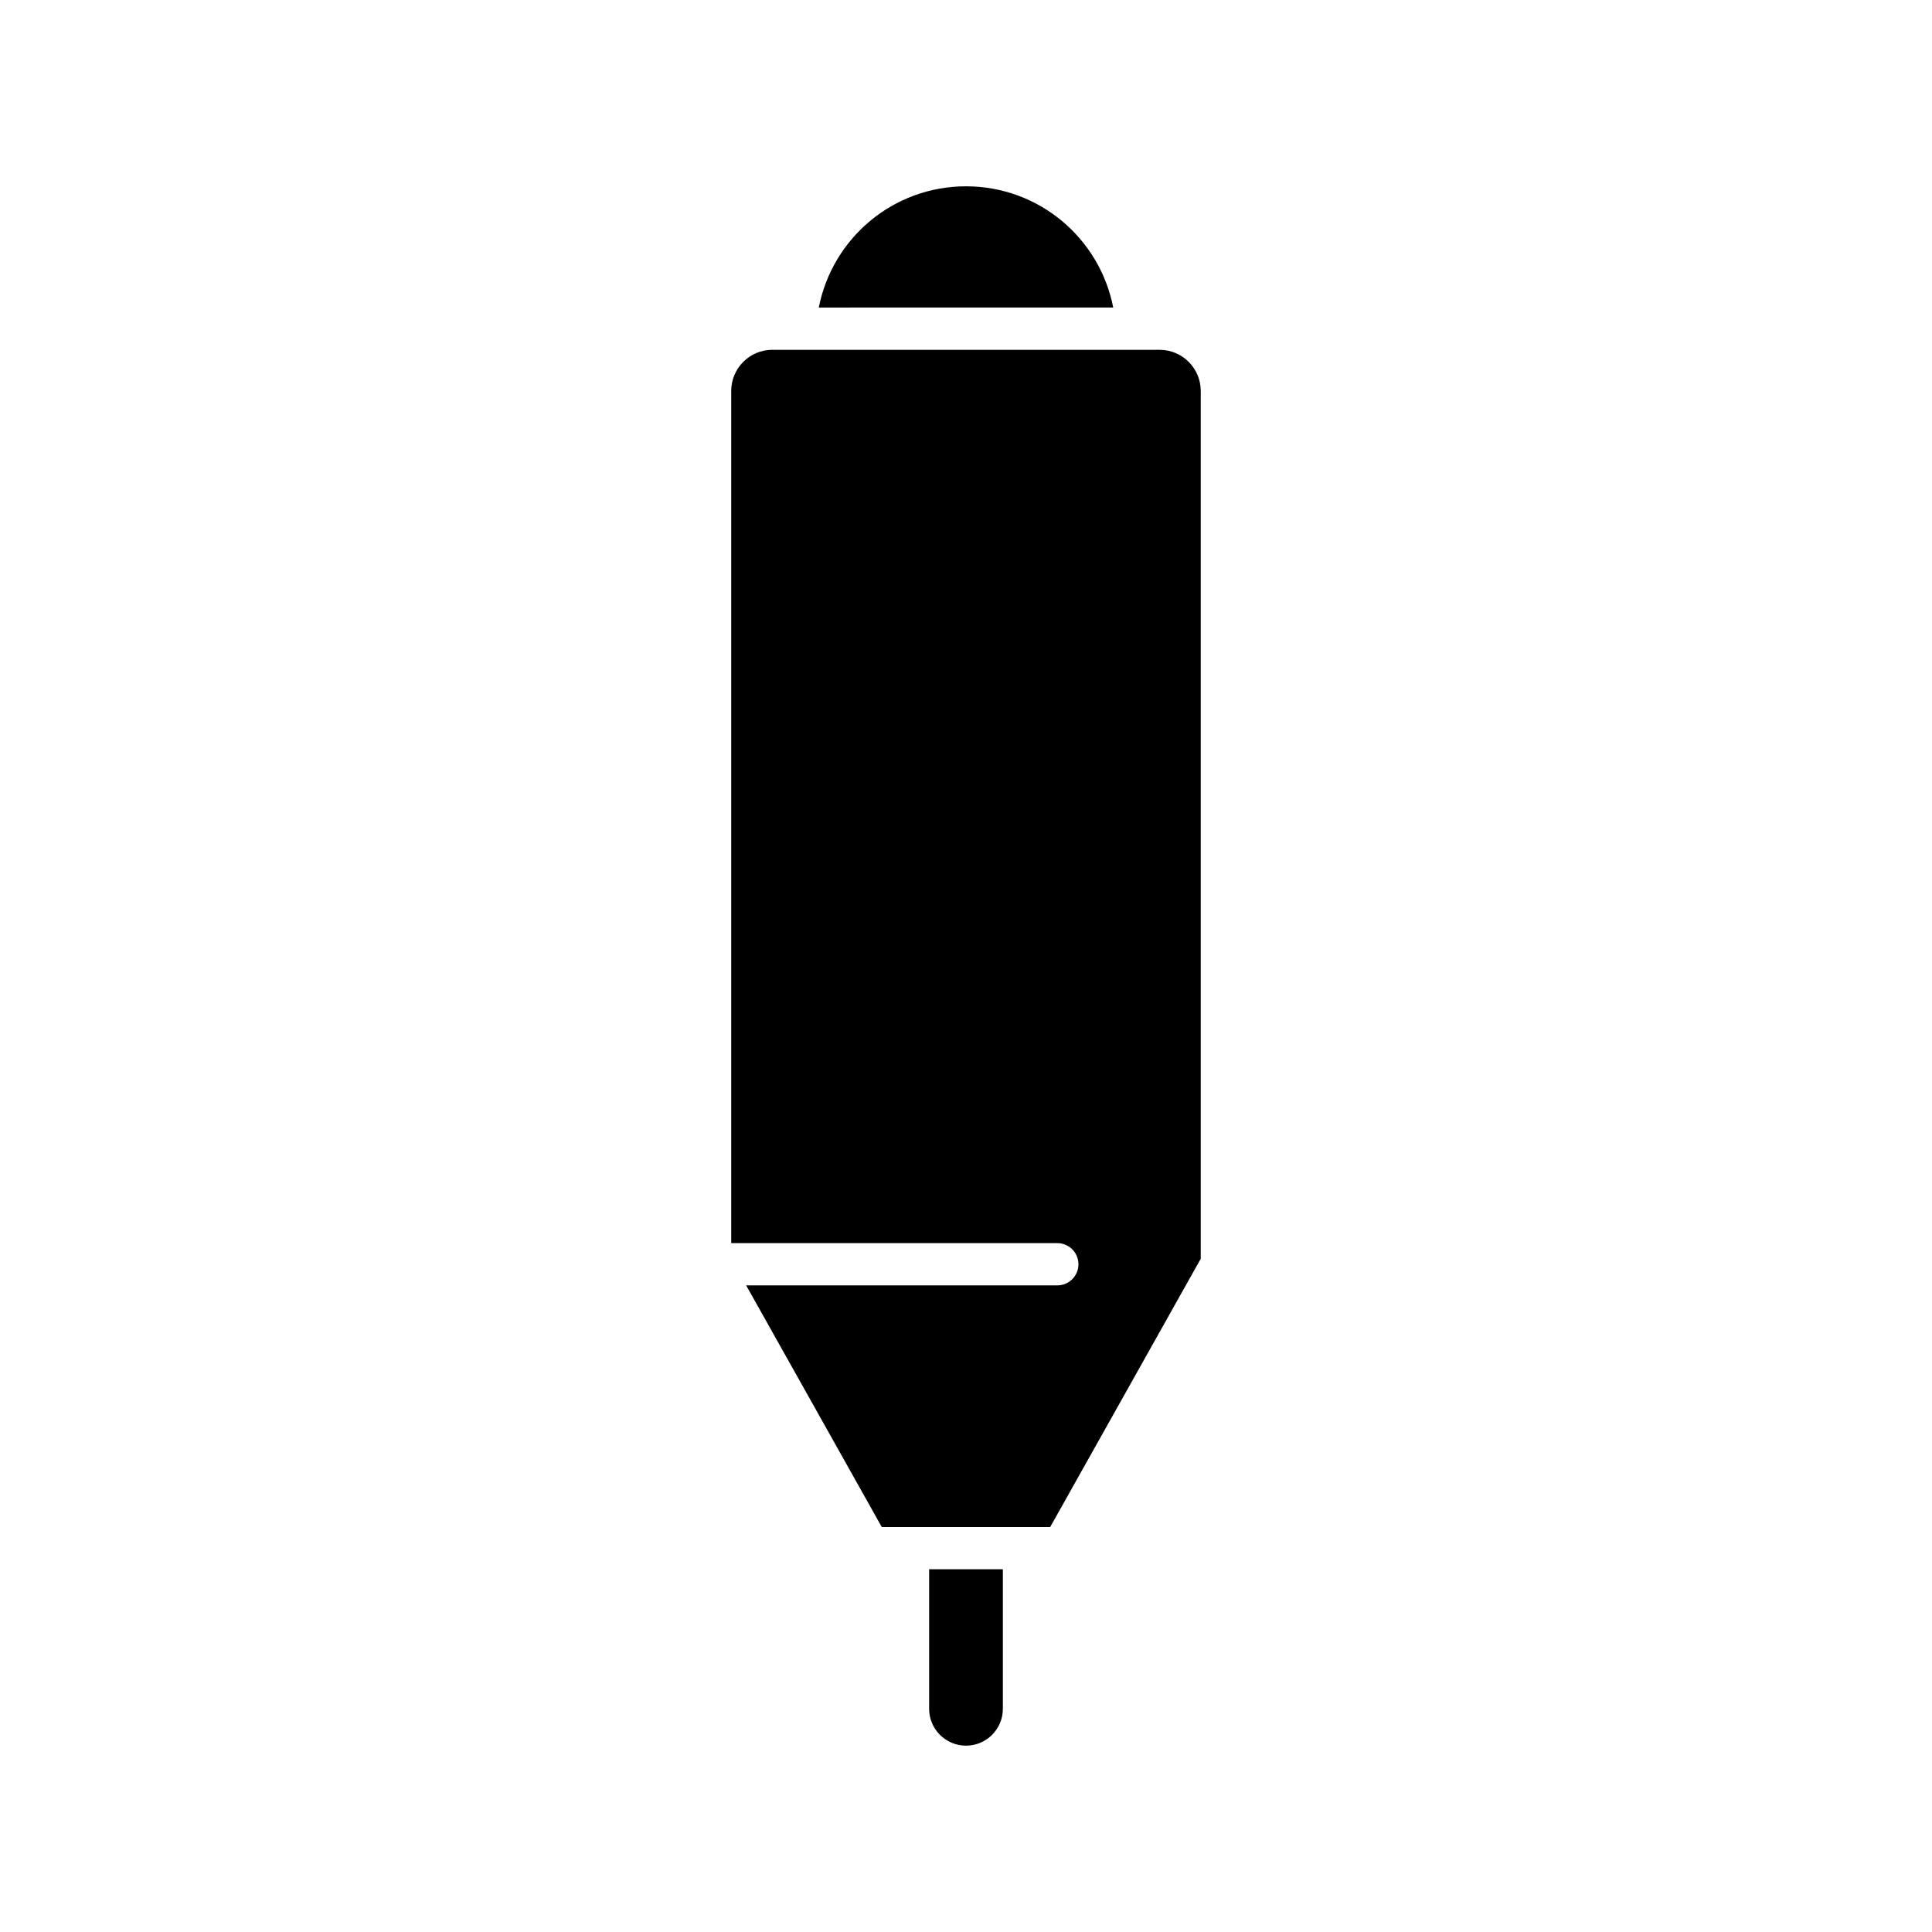 <?xml version="1.0" encoding="UTF-8"?>
<!-- Uploaded to: SVG Repo, www.svgrepo.com, Generator: SVG Repo Mixer Tools -->
<svg fill="#000000" width="800px" height="800px" version="1.1" viewBox="144 144 512 512" xmlns="http://www.w3.org/2000/svg">
 <g>
  <path d="m439.02 225.5c-3.609-18.414-19.715-32.125-39.016-32.125s-35.41 13.711-39.016 32.129z"/>
  <path d="m409.77 596.85v-36.977h-19.539v36.977c0 5.383 4.383 9.77 9.77 9.77 5.391 0 9.77-4.383 9.77-9.77z"/>
  <path d="m451.31 236.7h-102.63c-6.008 0-10.898 4.887-10.898 10.895v225.85h86.418c3.09 0 5.598 2.504 5.598 5.598s-2.508 5.598-5.598 5.598h-82.457l35.938 64.043h44.629l39.898-71.105v-229.98c0-6.008-4.887-10.895-10.898-10.895z"/>
 </g>
</svg>